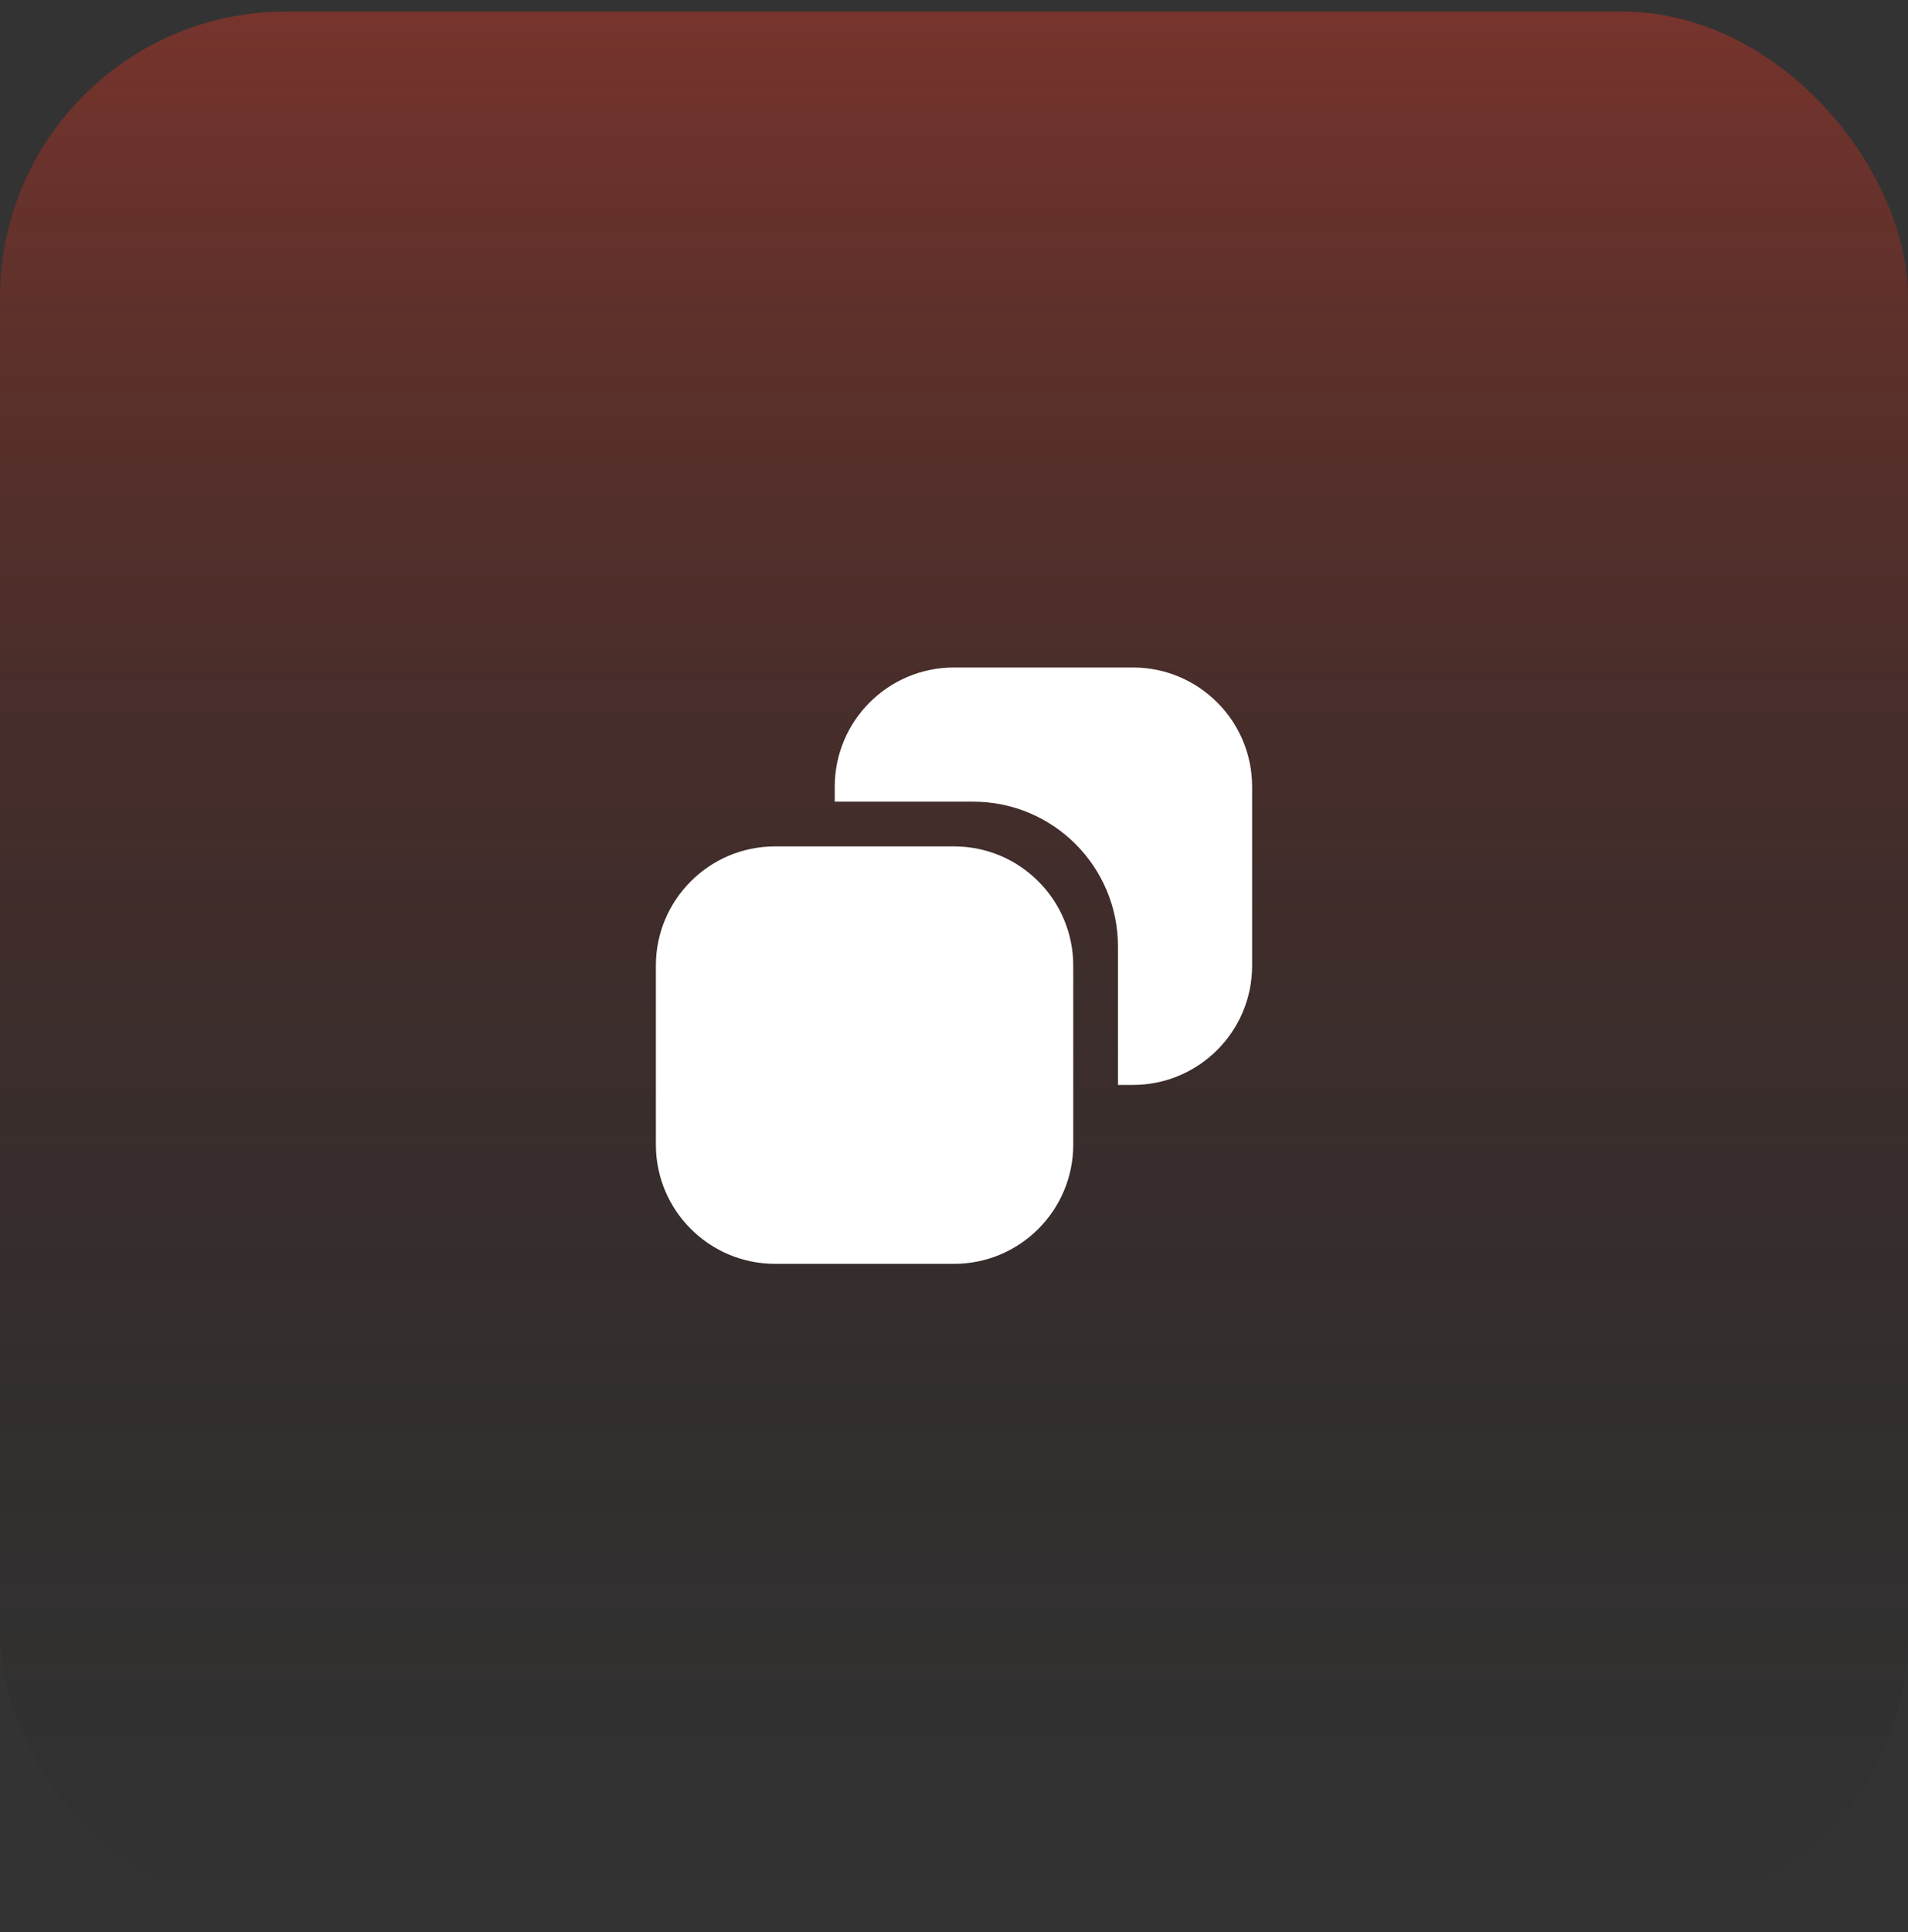 <svg width="80" height="81" viewBox="0 0 80 81" fill="none" xmlns="http://www.w3.org/2000/svg">
<rect x="0" y="0" width="80" height="81" fill="#333333" stroke="none"/>
<rect y="0.482" width="80" height="80" rx="12" fill="url(#paint0_linear_20193_12984)"/>
<path fill-rule="evenodd" clip-rule="evenodd" d="M40.804 33.607H35V32.982C35 30.221 37.239 27.982 40 27.982H47.5C50.261 27.982 52.5 30.221 52.5 32.982V40.482C52.5 43.244 50.261 45.482 47.5 45.482H46.875V39.679C46.875 36.326 44.157 33.607 40.804 33.607ZM40 52.982H32.5C29.739 52.982 27.5 50.744 27.5 47.982V40.482C27.5 37.721 29.739 35.482 32.5 35.482H40C42.761 35.482 45 37.721 45 40.482V47.982C45 50.744 42.761 52.982 40 52.982Z" fill="white"/>
<defs>
<linearGradient id="paint0_linear_20193_12984" x1="40" y1="80.482" x2="40" y2="0.482" gradientUnits="userSpaceOnUse">
<stop stop-color="#010101" stop-opacity="0"/>
<stop offset="1" stop-color="#B93526" stop-opacity="0.5"/>
</linearGradient>
</defs>
</svg>
